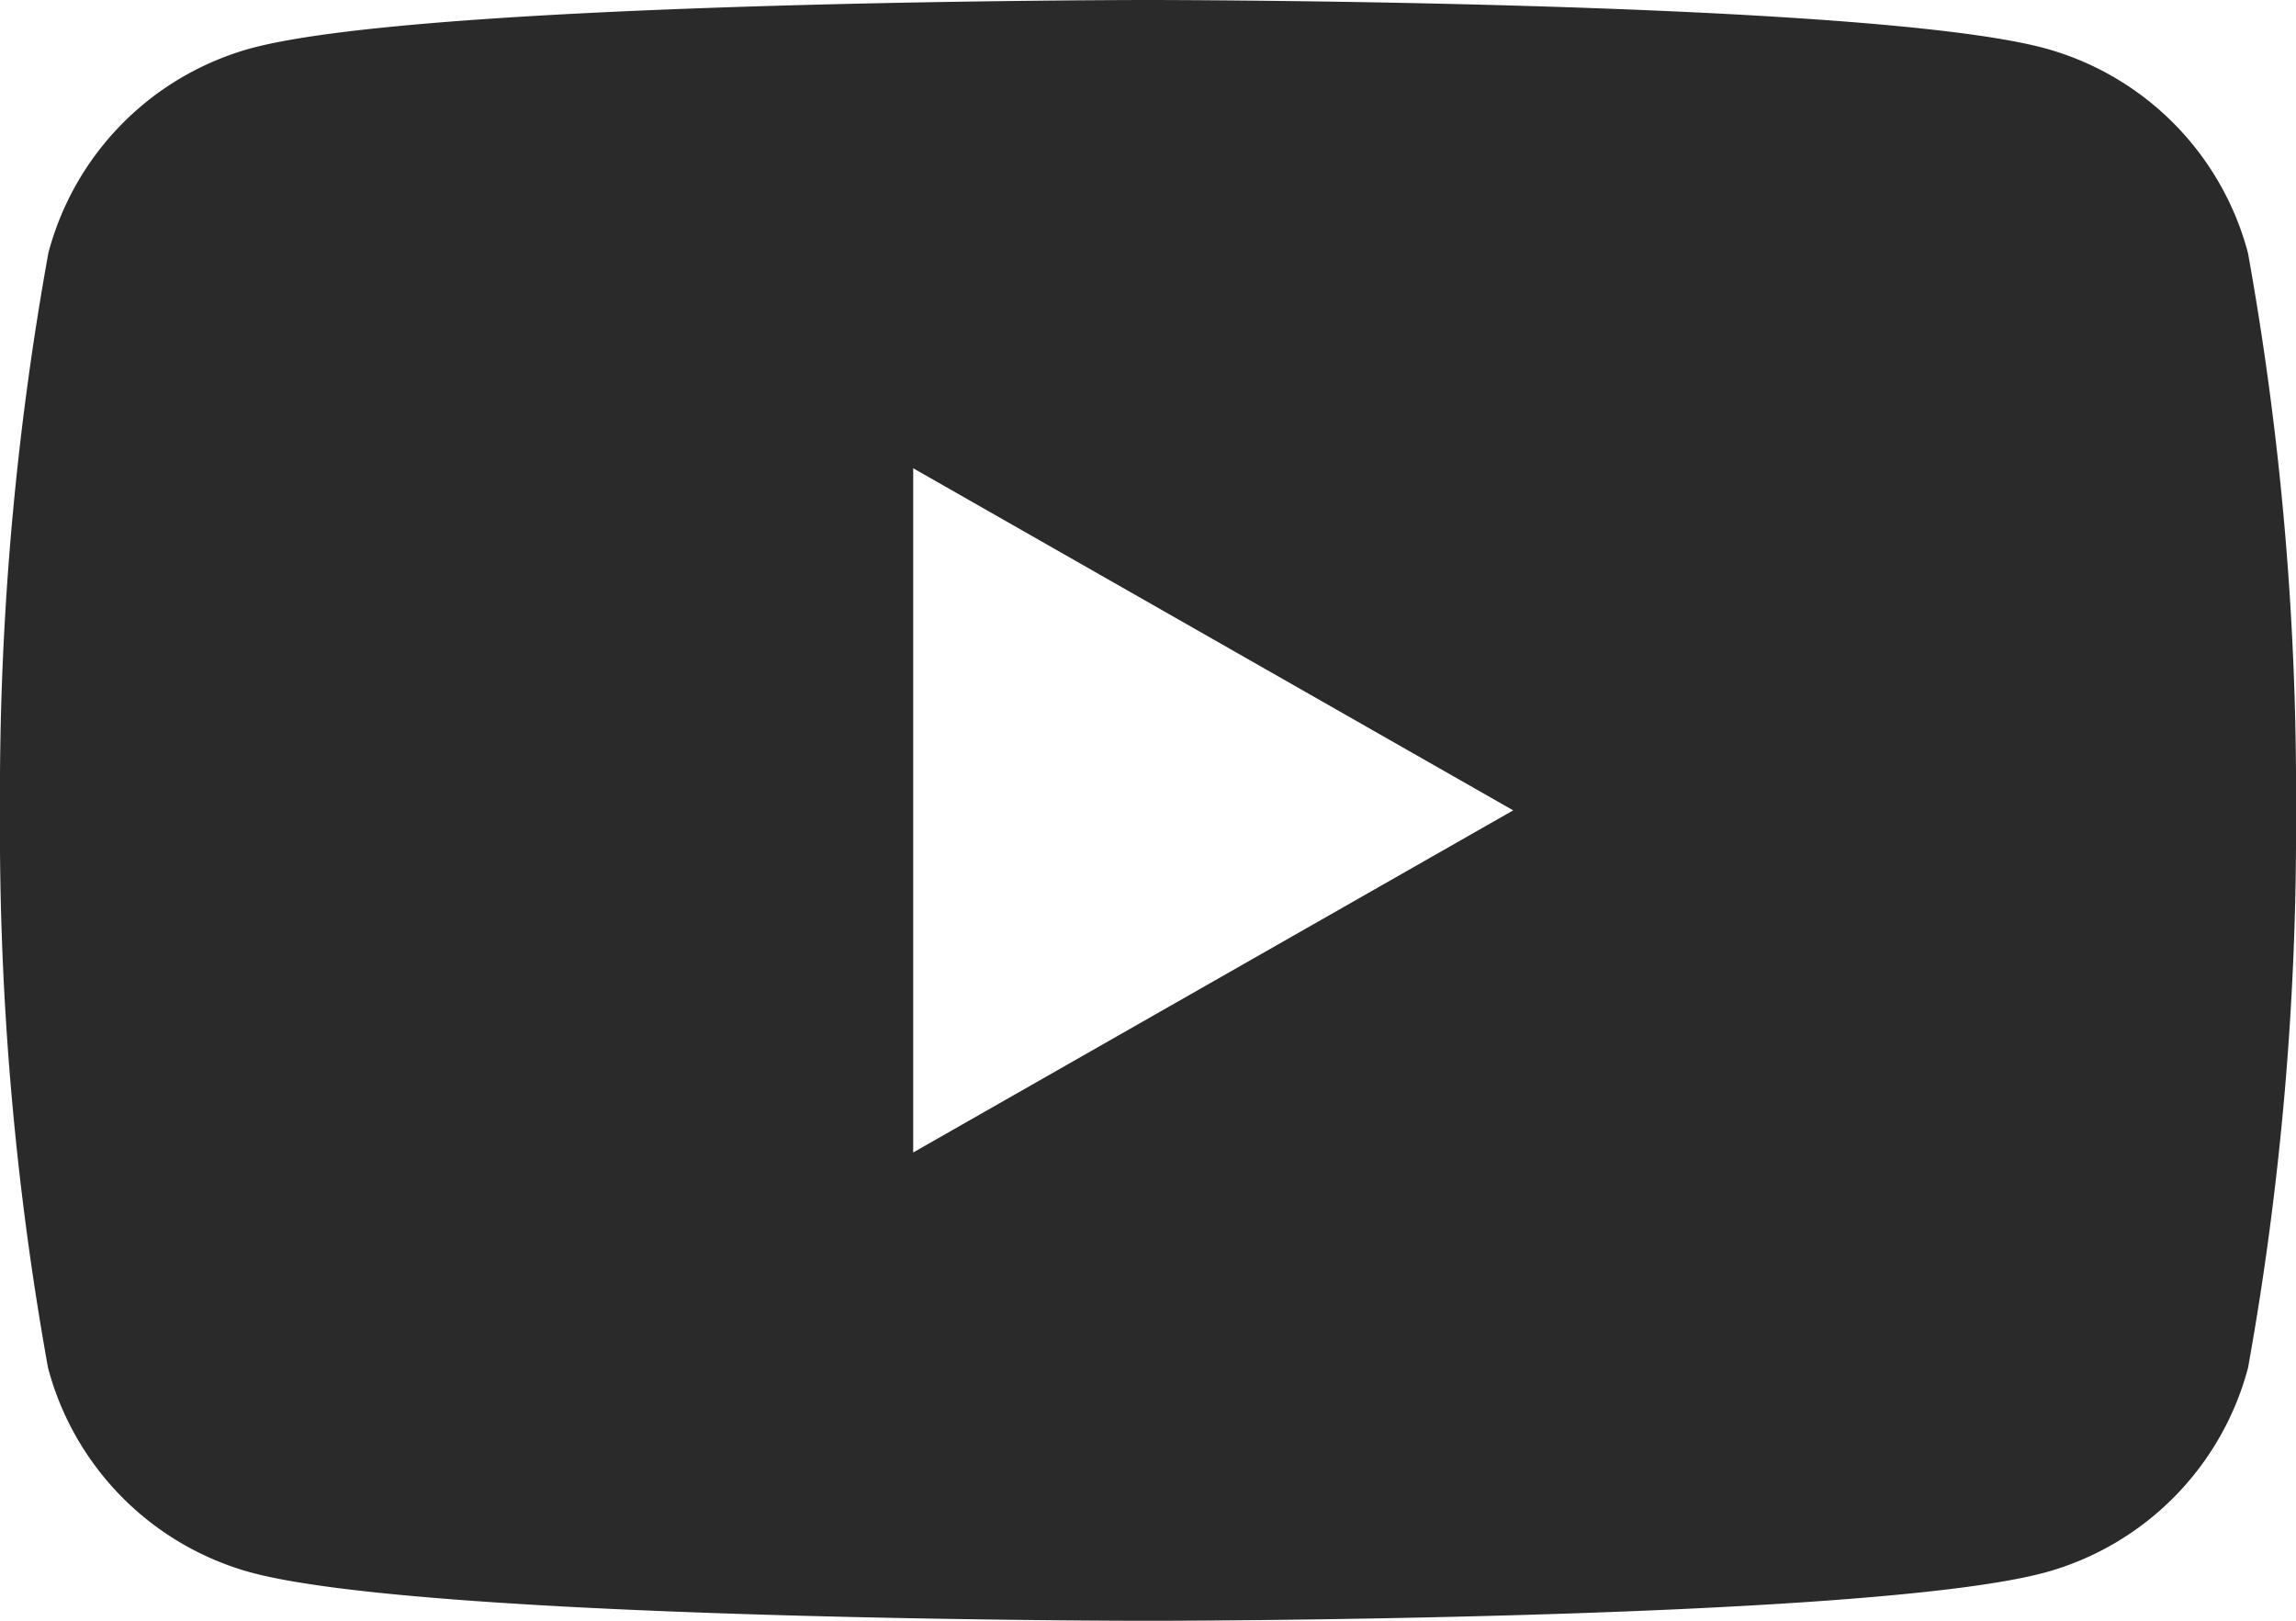<svg id="XMLID_184_" xmlns="http://www.w3.org/2000/svg" width="34" height="24" viewBox="0 0 34 24">
  <path id="Path_2422" data-name="Path 2422" d="M33.289,7.293a4.278,4.278,0,0,0-3.006-3.032C27.632,3.546,17,3.546,17,3.546s-10.632,0-13.284.715a4.276,4.276,0,0,0-3,3.032A44.946,44.946,0,0,0,0,15.546,44.946,44.946,0,0,0,.711,23.8a4.278,4.278,0,0,0,3.006,3.032c2.651.715,13.283.715,13.283.715s10.632,0,13.284-.715A4.28,4.28,0,0,0,33.29,23.8,45.033,45.033,0,0,0,34,15.546,44.946,44.946,0,0,0,33.289,7.293ZM13.523,20.612V10.48l8.885,5.066Z" transform="translate(0 -3.546)" fill="#2a2a2a"/>
</svg>
